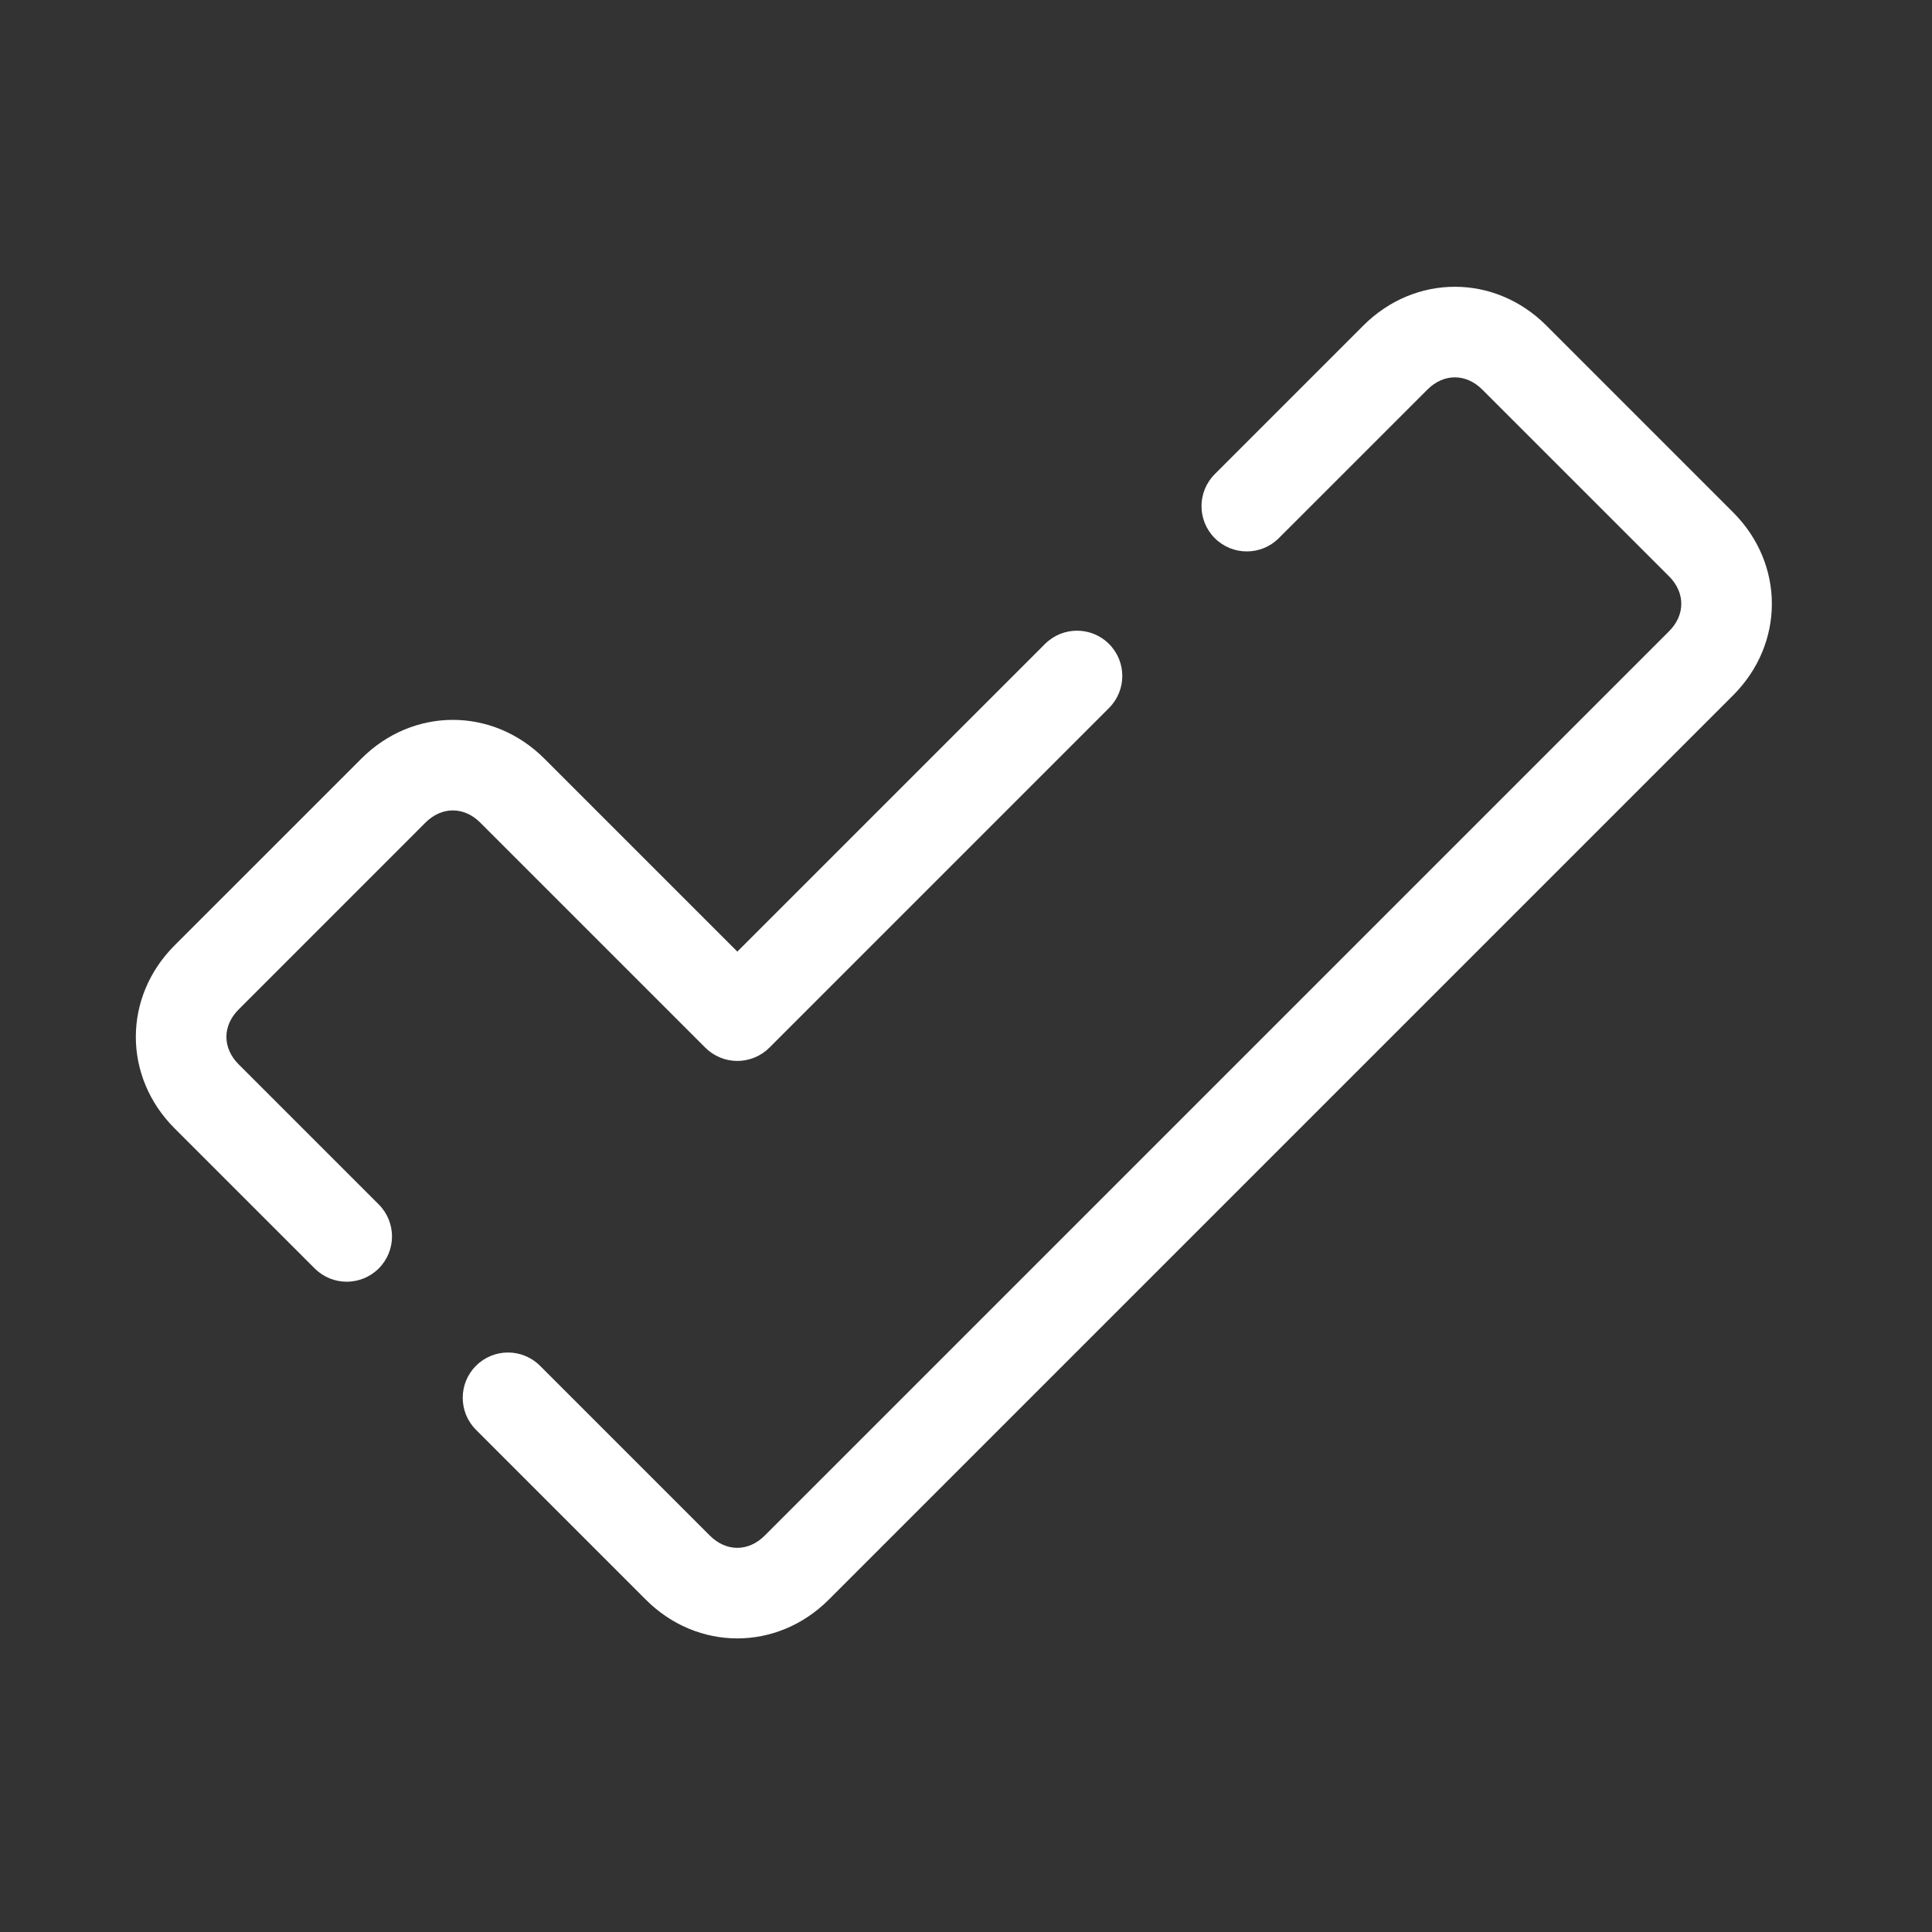 <svg xmlns="http://www.w3.org/2000/svg" width="64" height="64" viewBox="0 0 64 64" fill="none"><rect x="0" y="0" width="64" height="64" fill="#333333" stroke="none"/><path fill-rule="evenodd" clip-rule="evenodd" d="M45.164 10.783C46.875 9.072 49.513 9.072 51.224 10.783L57.412 16.972C59.123 18.683 59.123 21.321 57.412 23.032L27.453 52.991C25.742 54.702 23.105 54.702 21.394 52.991L15.768 47.364C15.182 46.779 15.182 45.829 15.768 45.243C16.353 44.657 17.303 44.657 17.889 45.243L23.515 50.869C24.054 51.409 24.792 51.409 25.332 50.869L55.291 20.91C55.83 20.371 55.83 19.633 55.291 19.093L49.102 12.905C48.563 12.365 47.825 12.365 47.285 12.905L42.362 17.827C41.777 18.413 40.827 18.413 40.241 17.827C39.655 17.242 39.655 16.292 40.241 15.706L45.164 10.783Z" fill="white"></path><path fill-rule="evenodd" clip-rule="evenodd" d="M36.738 21.332C37.324 21.918 37.324 22.867 36.738 23.453L25.486 34.706C25.205 34.987 24.823 35.145 24.425 35.145C24.028 35.145 23.646 34.987 23.365 34.706L15.91 27.251C15.371 26.711 14.633 26.711 14.093 27.251L7.905 33.44C7.365 33.979 7.365 34.717 7.905 35.257L12.546 39.898C13.132 40.484 13.132 41.434 12.546 42.019C11.96 42.605 11.011 42.605 10.425 42.019L5.783 37.378C4.072 35.667 4.072 33.029 5.783 31.318L11.972 25.13C13.683 23.419 16.321 23.419 18.032 25.13L24.425 31.523L34.617 21.332C35.203 20.746 36.153 20.746 36.738 21.332Z" fill="white"></path></svg>